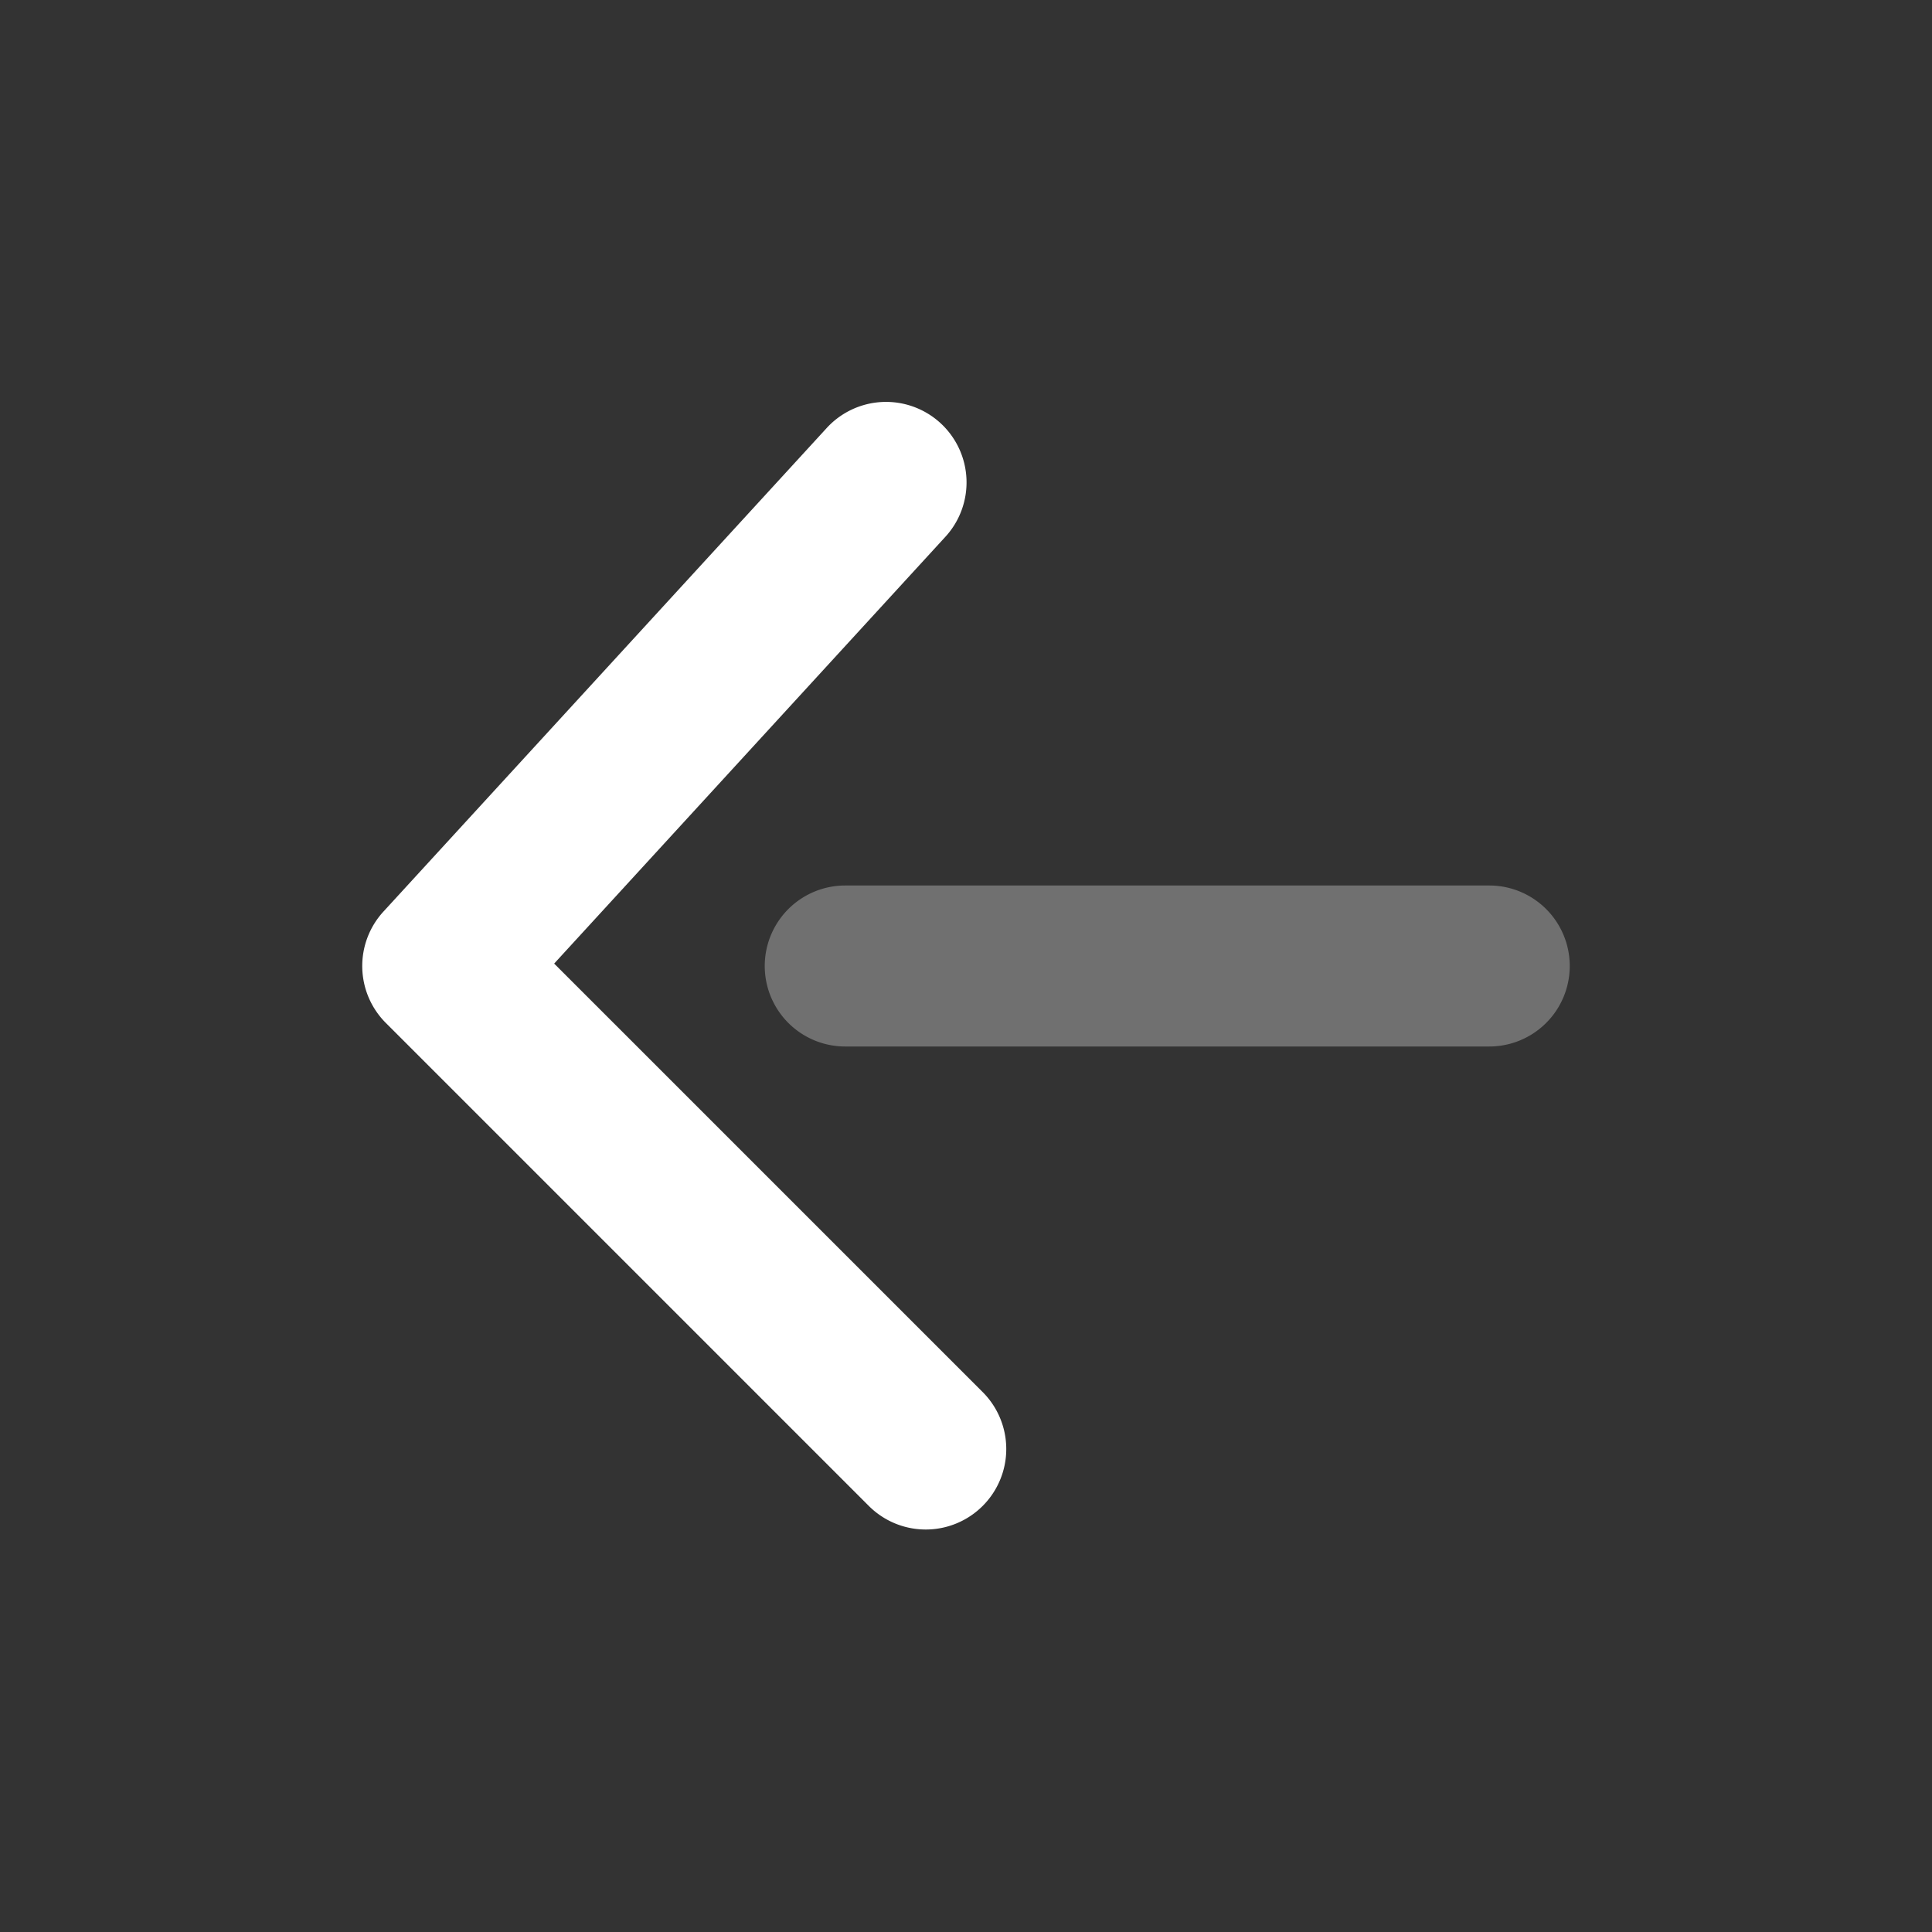 <svg width="60" height="60" viewBox="0 0 60 60" fill="none" xmlns="http://www.w3.org/2000/svg">
    <rect x="0" y="0" width="60" height="60" fill="#333333" stroke="none"/>
    <g clip-path="url(#wm12a9xz6a)" fill="#fff">
        <path opacity=".3" d="M46.25 27.5a2.5 2.5 0 0 1 0 5h-20a2.5 2.5 0 0 1 0-5h20z"/>
        <path d="M30.518 43.232a2.5 2.5 0 0 1-3.536 3.536l-15-15a2.5 2.5 0 0 1-.075-3.457l13.75-15a2.5 2.5 0 1 1 3.686 3.378L17.21 29.925l13.308 13.307z"/>
    </g>
    <defs>
        <clipPath id="wm12a9xz6a">
            <rect width="60" height="60" rx="30" fill="#fff"/>
        </clipPath>
    </defs>
</svg>
